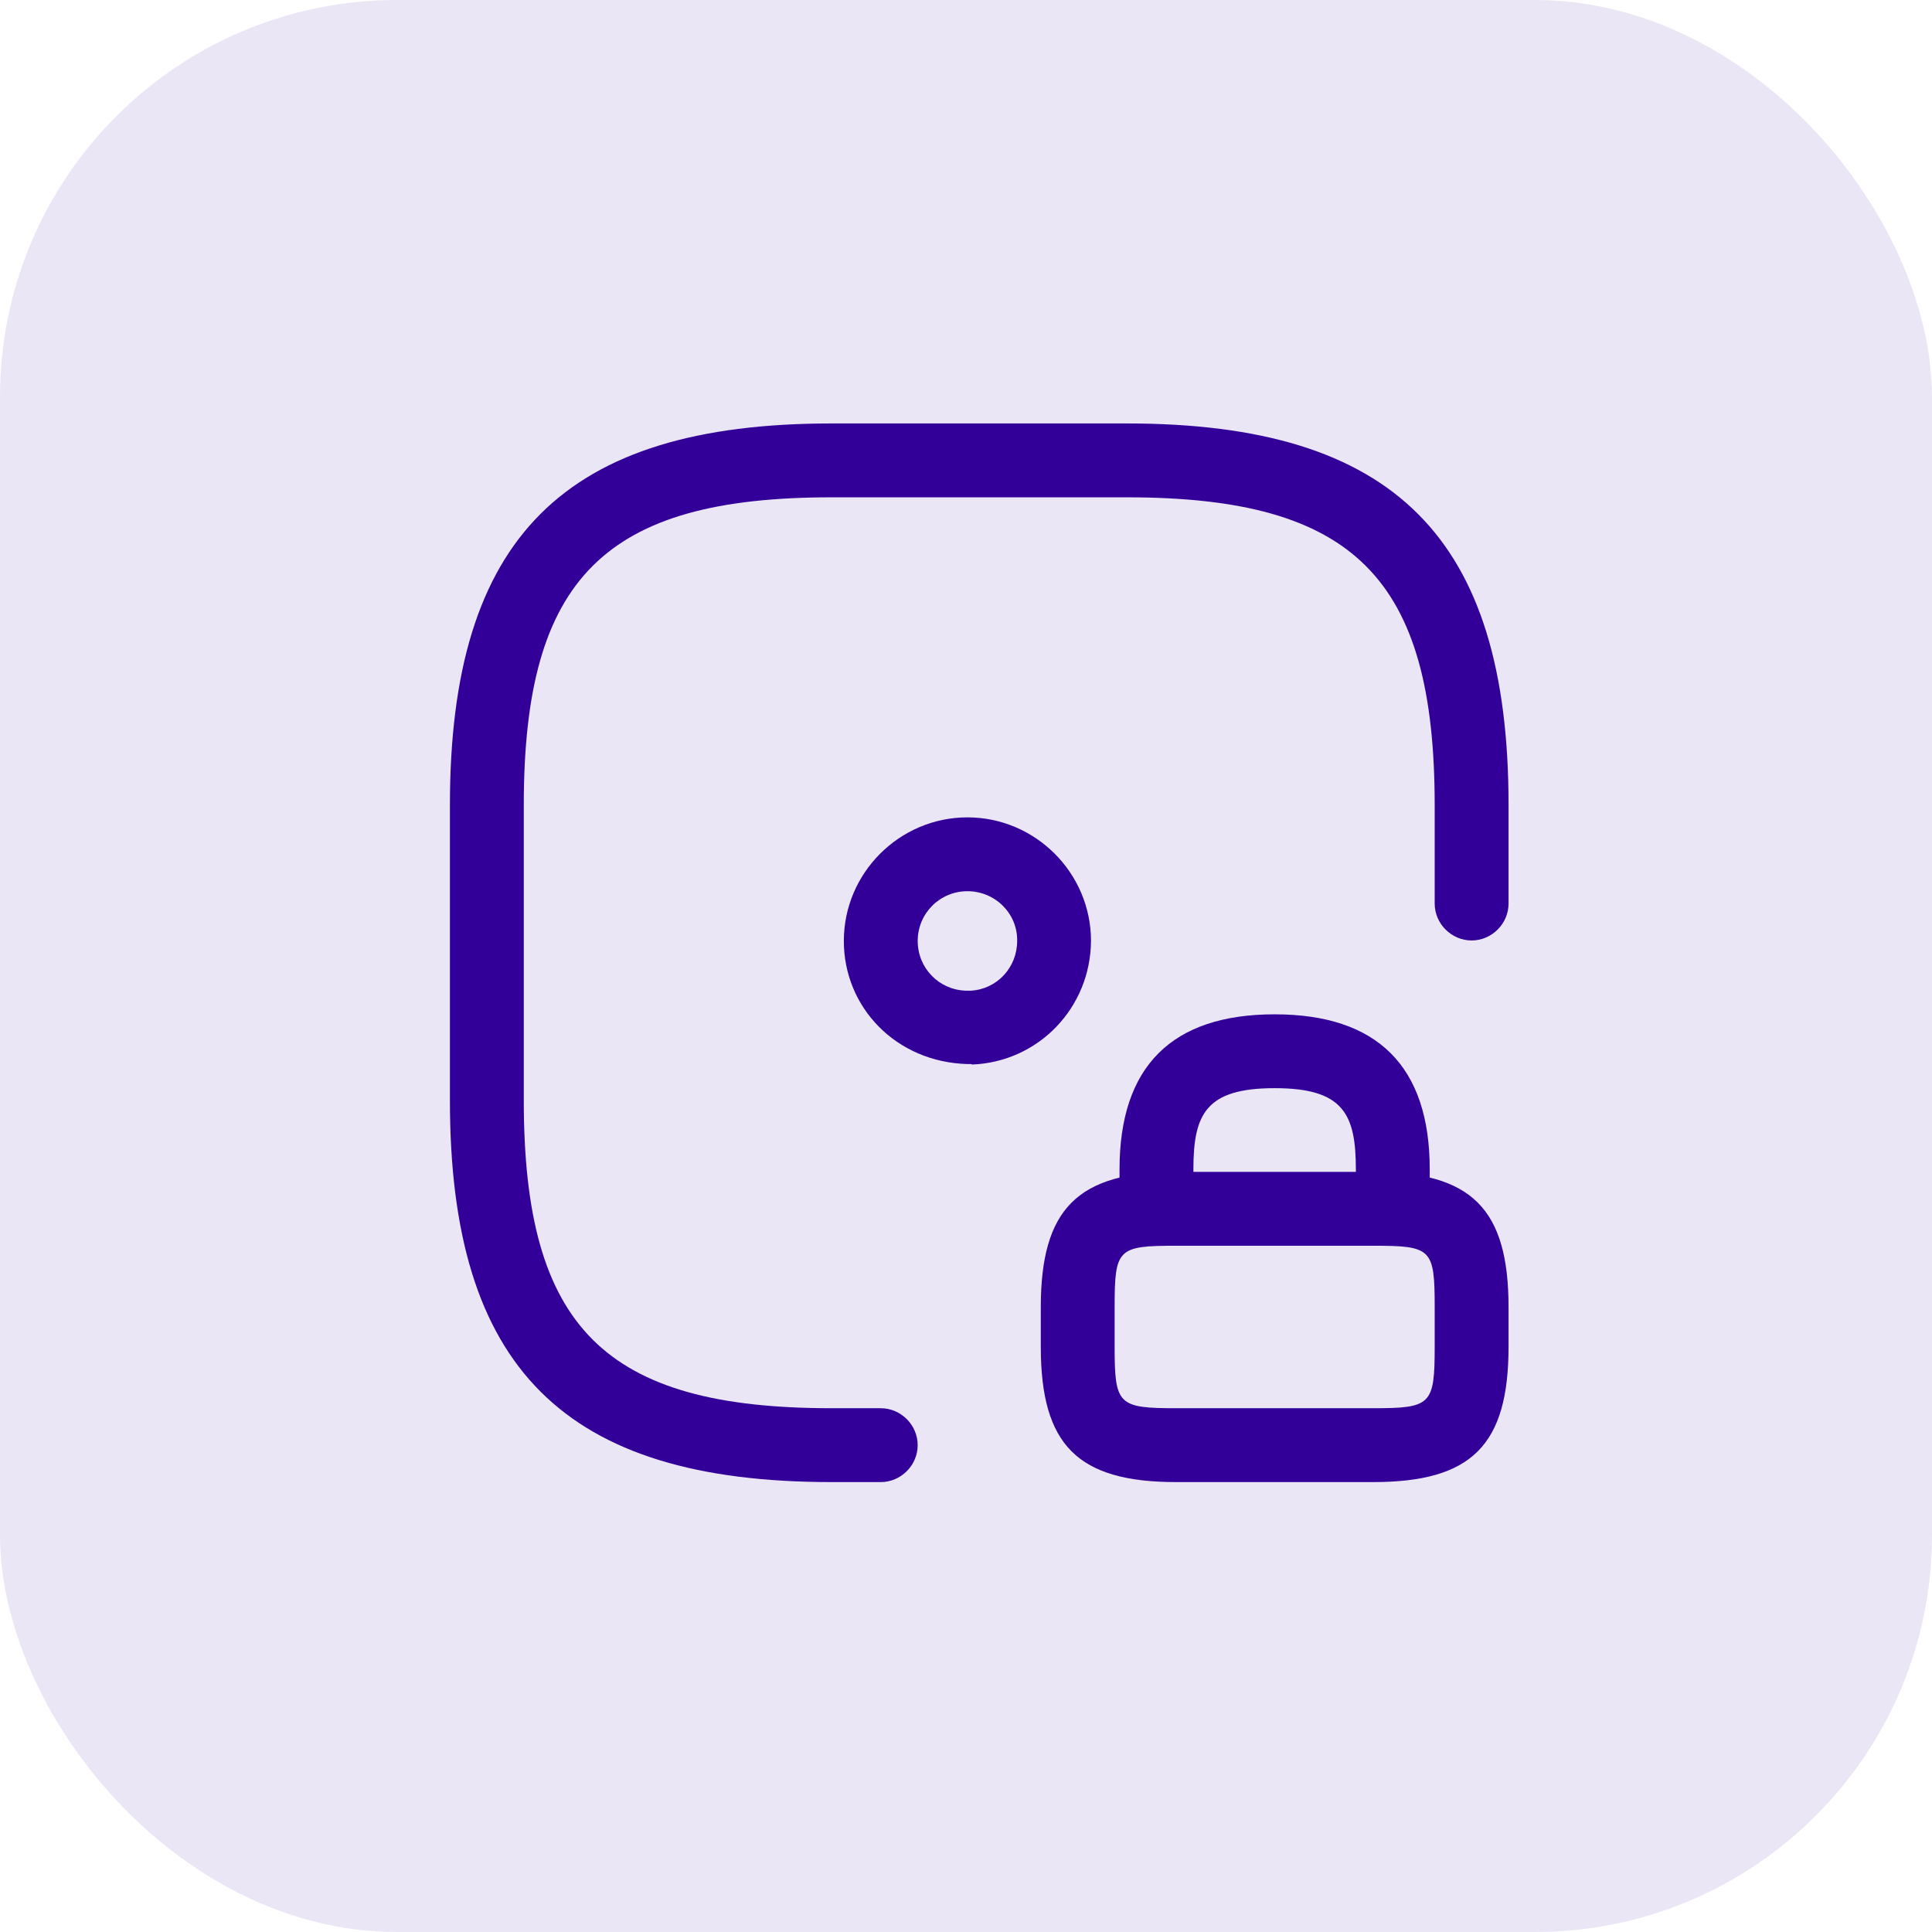 <svg xmlns="http://www.w3.org/2000/svg" width="73" height="73" viewBox="0 0 73 73" fill="none"><rect opacity="0.1" width="73" height="73" rx="15" fill="#320099"></rect><path d="M33.279 56H31.419C21.316 56 17 51.684 17 41.581V30.419C17 20.316 21.316 16 31.419 16H42.581C52.684 16 57 20.316 57 30.419V34.139C57 34.902 56.367 35.535 55.605 35.535C54.842 35.535 54.209 34.902 54.209 34.139V30.419C54.209 21.842 51.158 18.791 42.581 18.791H31.419C22.842 18.791 19.791 21.842 19.791 30.419V41.581C19.791 50.158 22.842 53.209 31.419 53.209H33.279C34.042 53.209 34.674 53.842 34.674 54.605C34.674 55.367 34.042 56 33.279 56Z" fill="#320099"></path><path d="M52.627 47.07C51.864 47.07 51.231 46.437 51.231 45.674V44.186C51.231 42.102 50.766 41.116 48.162 41.116C45.557 41.116 45.092 42.102 45.092 44.186V45.674C45.092 46.437 44.46 47.07 43.697 47.07C42.934 47.07 42.301 46.437 42.301 45.674V44.186C42.301 40.298 44.273 38.326 48.162 38.326C52.05 38.326 54.022 40.298 54.022 44.186V45.674C54.022 46.437 53.389 47.07 52.627 47.07Z" fill="#320099"></path><path d="M51.884 56H44.442C40.721 56 39.326 54.605 39.326 50.884V49.395C39.326 45.674 40.721 44.279 44.442 44.279H51.884C55.605 44.279 57 45.674 57 49.395V50.884C57 54.605 55.605 56 51.884 56ZM44.442 47.07C42.228 47.07 42.116 47.181 42.116 49.395V50.884C42.116 53.079 42.247 53.209 44.442 53.209H51.884C54.079 53.209 54.209 53.079 54.209 50.884V49.395C54.209 47.181 54.098 47.07 51.884 47.07H44.442Z" fill="#320099"></path><path d="M36.684 40.205C36.647 40.205 36.61 40.205 36.554 40.205C33.856 40.13 31.884 38.065 31.884 35.553C31.884 32.986 33.987 30.884 36.554 30.884C39.121 30.884 41.223 32.986 41.223 35.553C41.205 38.084 39.233 40.13 36.721 40.223C36.703 40.205 36.703 40.205 36.684 40.205ZM36.554 33.674C35.512 33.674 34.675 34.512 34.675 35.553C34.675 36.577 35.475 37.395 36.48 37.432C36.48 37.432 36.572 37.432 36.684 37.432C37.67 37.377 38.433 36.558 38.433 35.553C38.451 34.512 37.596 33.674 36.554 33.674Z" fill="#320099"></path></svg>
